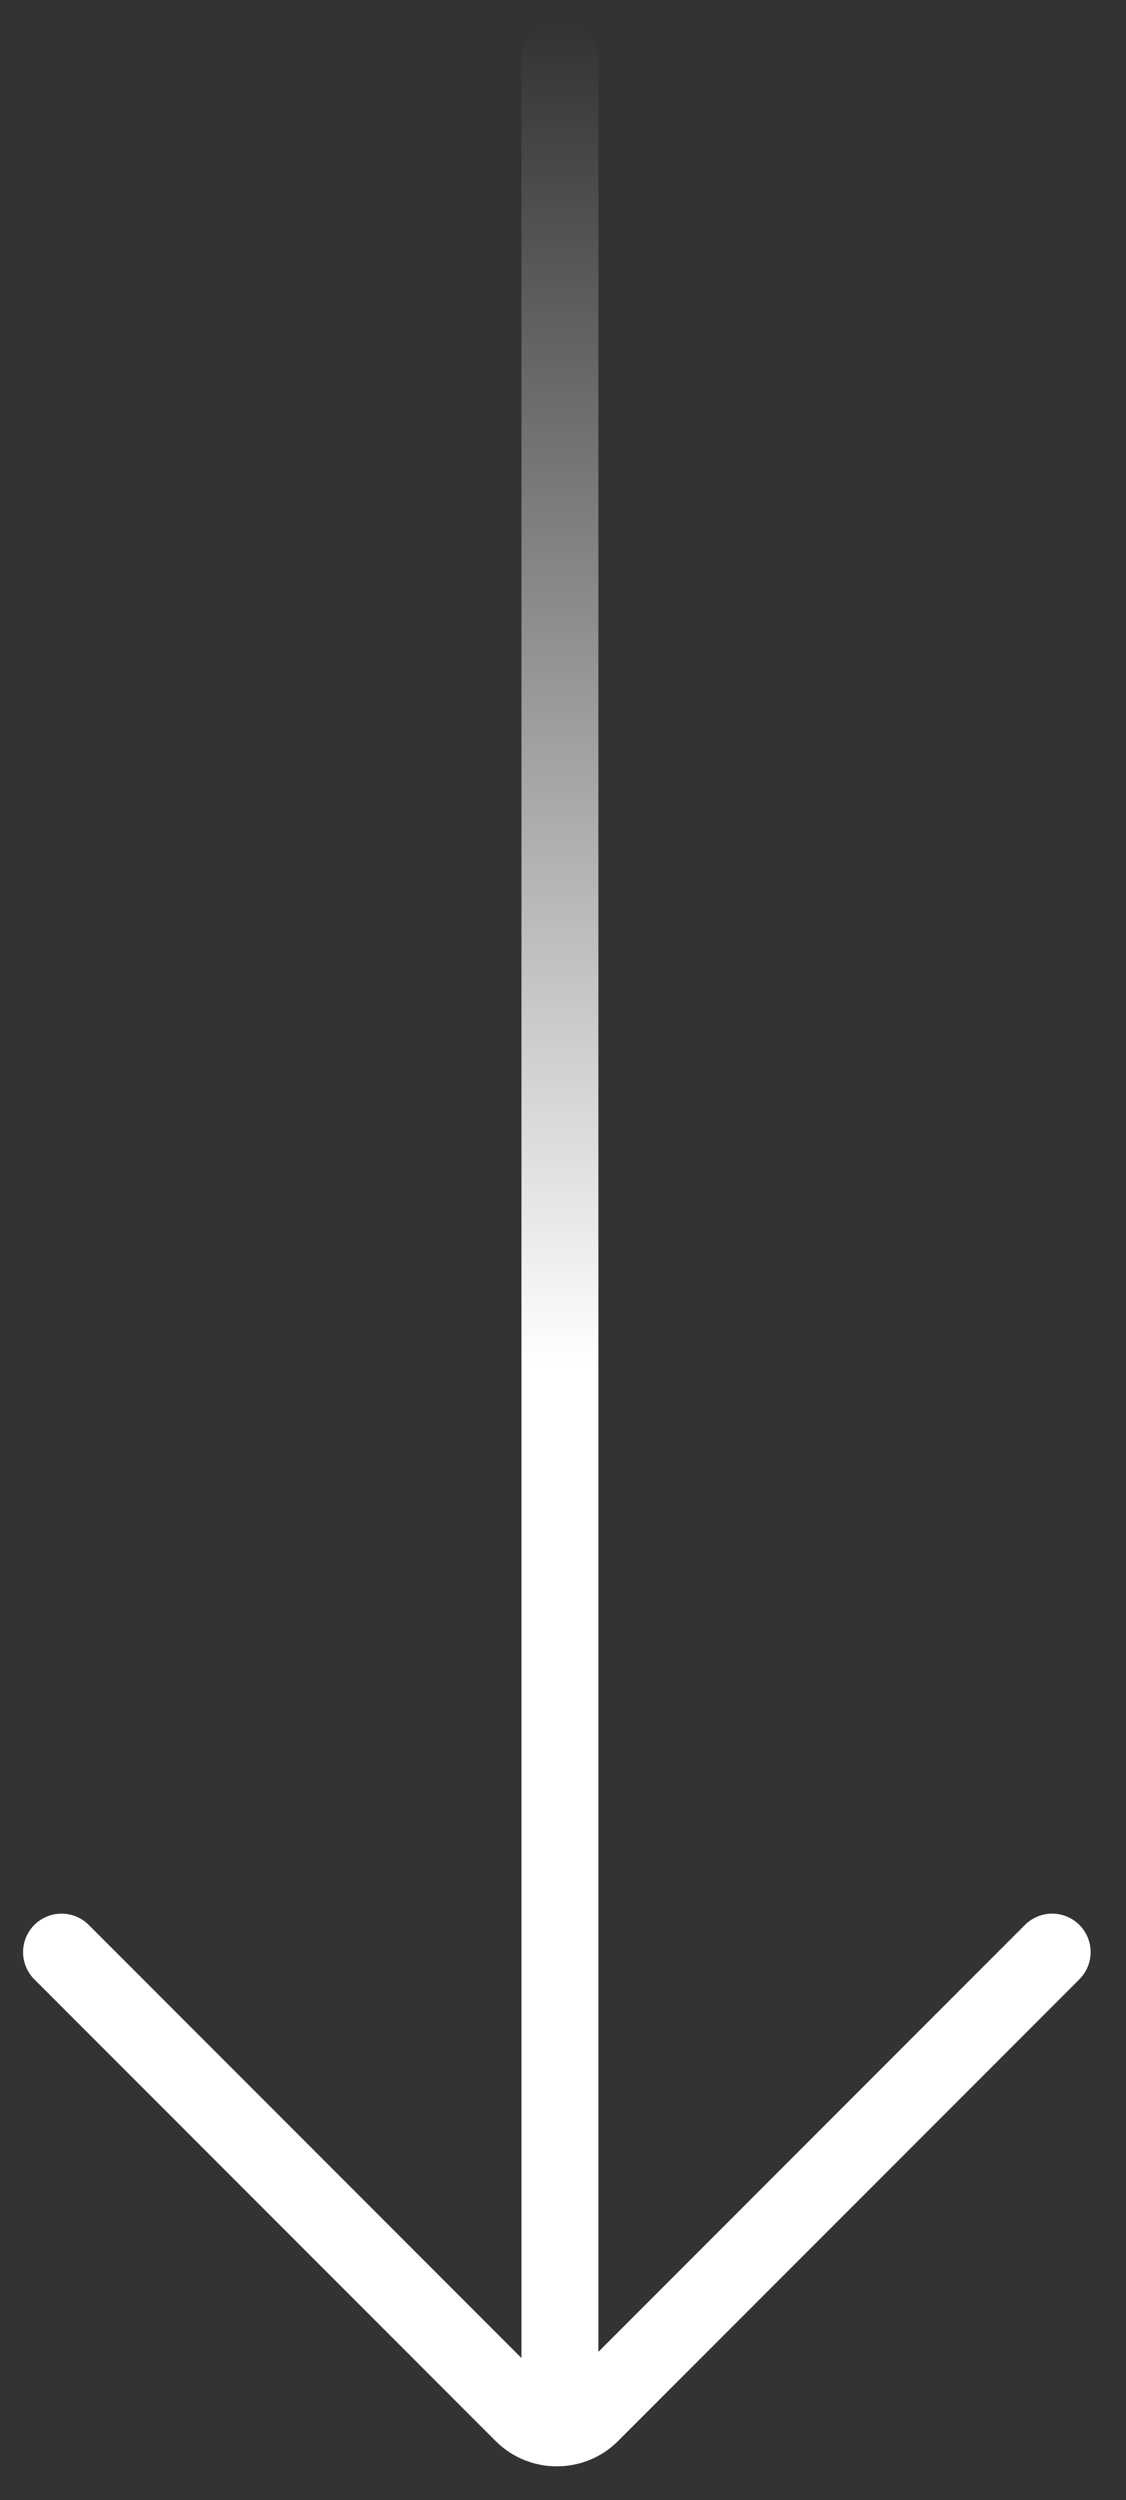 <?xml version="1.0" encoding="utf-8"?>
<!-- Generator: Adobe Illustrator 23.0.3, SVG Export Plug-In . SVG Version: 6.00 Build 0)  -->
<svg version="1.1" id="scroll-svg" xmlns="http://www.w3.org/2000/svg" xmlns:xlink="http://www.w3.org/1999/xlink" x="0px" y="0px"
	 viewBox="0 0 18.3 40.6" style="enable-background:new 0 0 18.3 40.6;" xml:space="preserve">
<rect x="0" y="0" width="18.3" height="40.6" fill="#333333" stroke="none"/>
<style type="text/css">
	.st0{fill:none;stroke:#FFFFFF;stroke-width:1.25;stroke-linecap:round;stroke-miterlimit:10;}
	.st1{fill:none;stroke:url(#SVGID_1_);stroke-width:1.25;stroke-linecap:round;stroke-miterlimit:10;}
</style>
<g>
	<g>
		<path class="st0" d="M17.1,31.7l-7.5,7.5c-0.3,0.3-0.8,0.3-1.1,0L1,31.7"/>
		
			<linearGradient id="SVGID_1_" gradientUnits="userSpaceOnUse" x1="9.126" y1="2.838" x2="9.126" y2="42.421" gradientTransform="matrix(1 0 0 -1 0 42.842)">
			<stop  offset="0.45" style="stop-color:#FFFFFF"/>
			<stop  offset="1" style="stop-color:#FFFFFF;stop-opacity:0"/>
		</linearGradient>
		<line class="st1" x1="9.1" y1="39.4" x2="9.1" y2="1"/>
	</g>
</g>
</svg>
